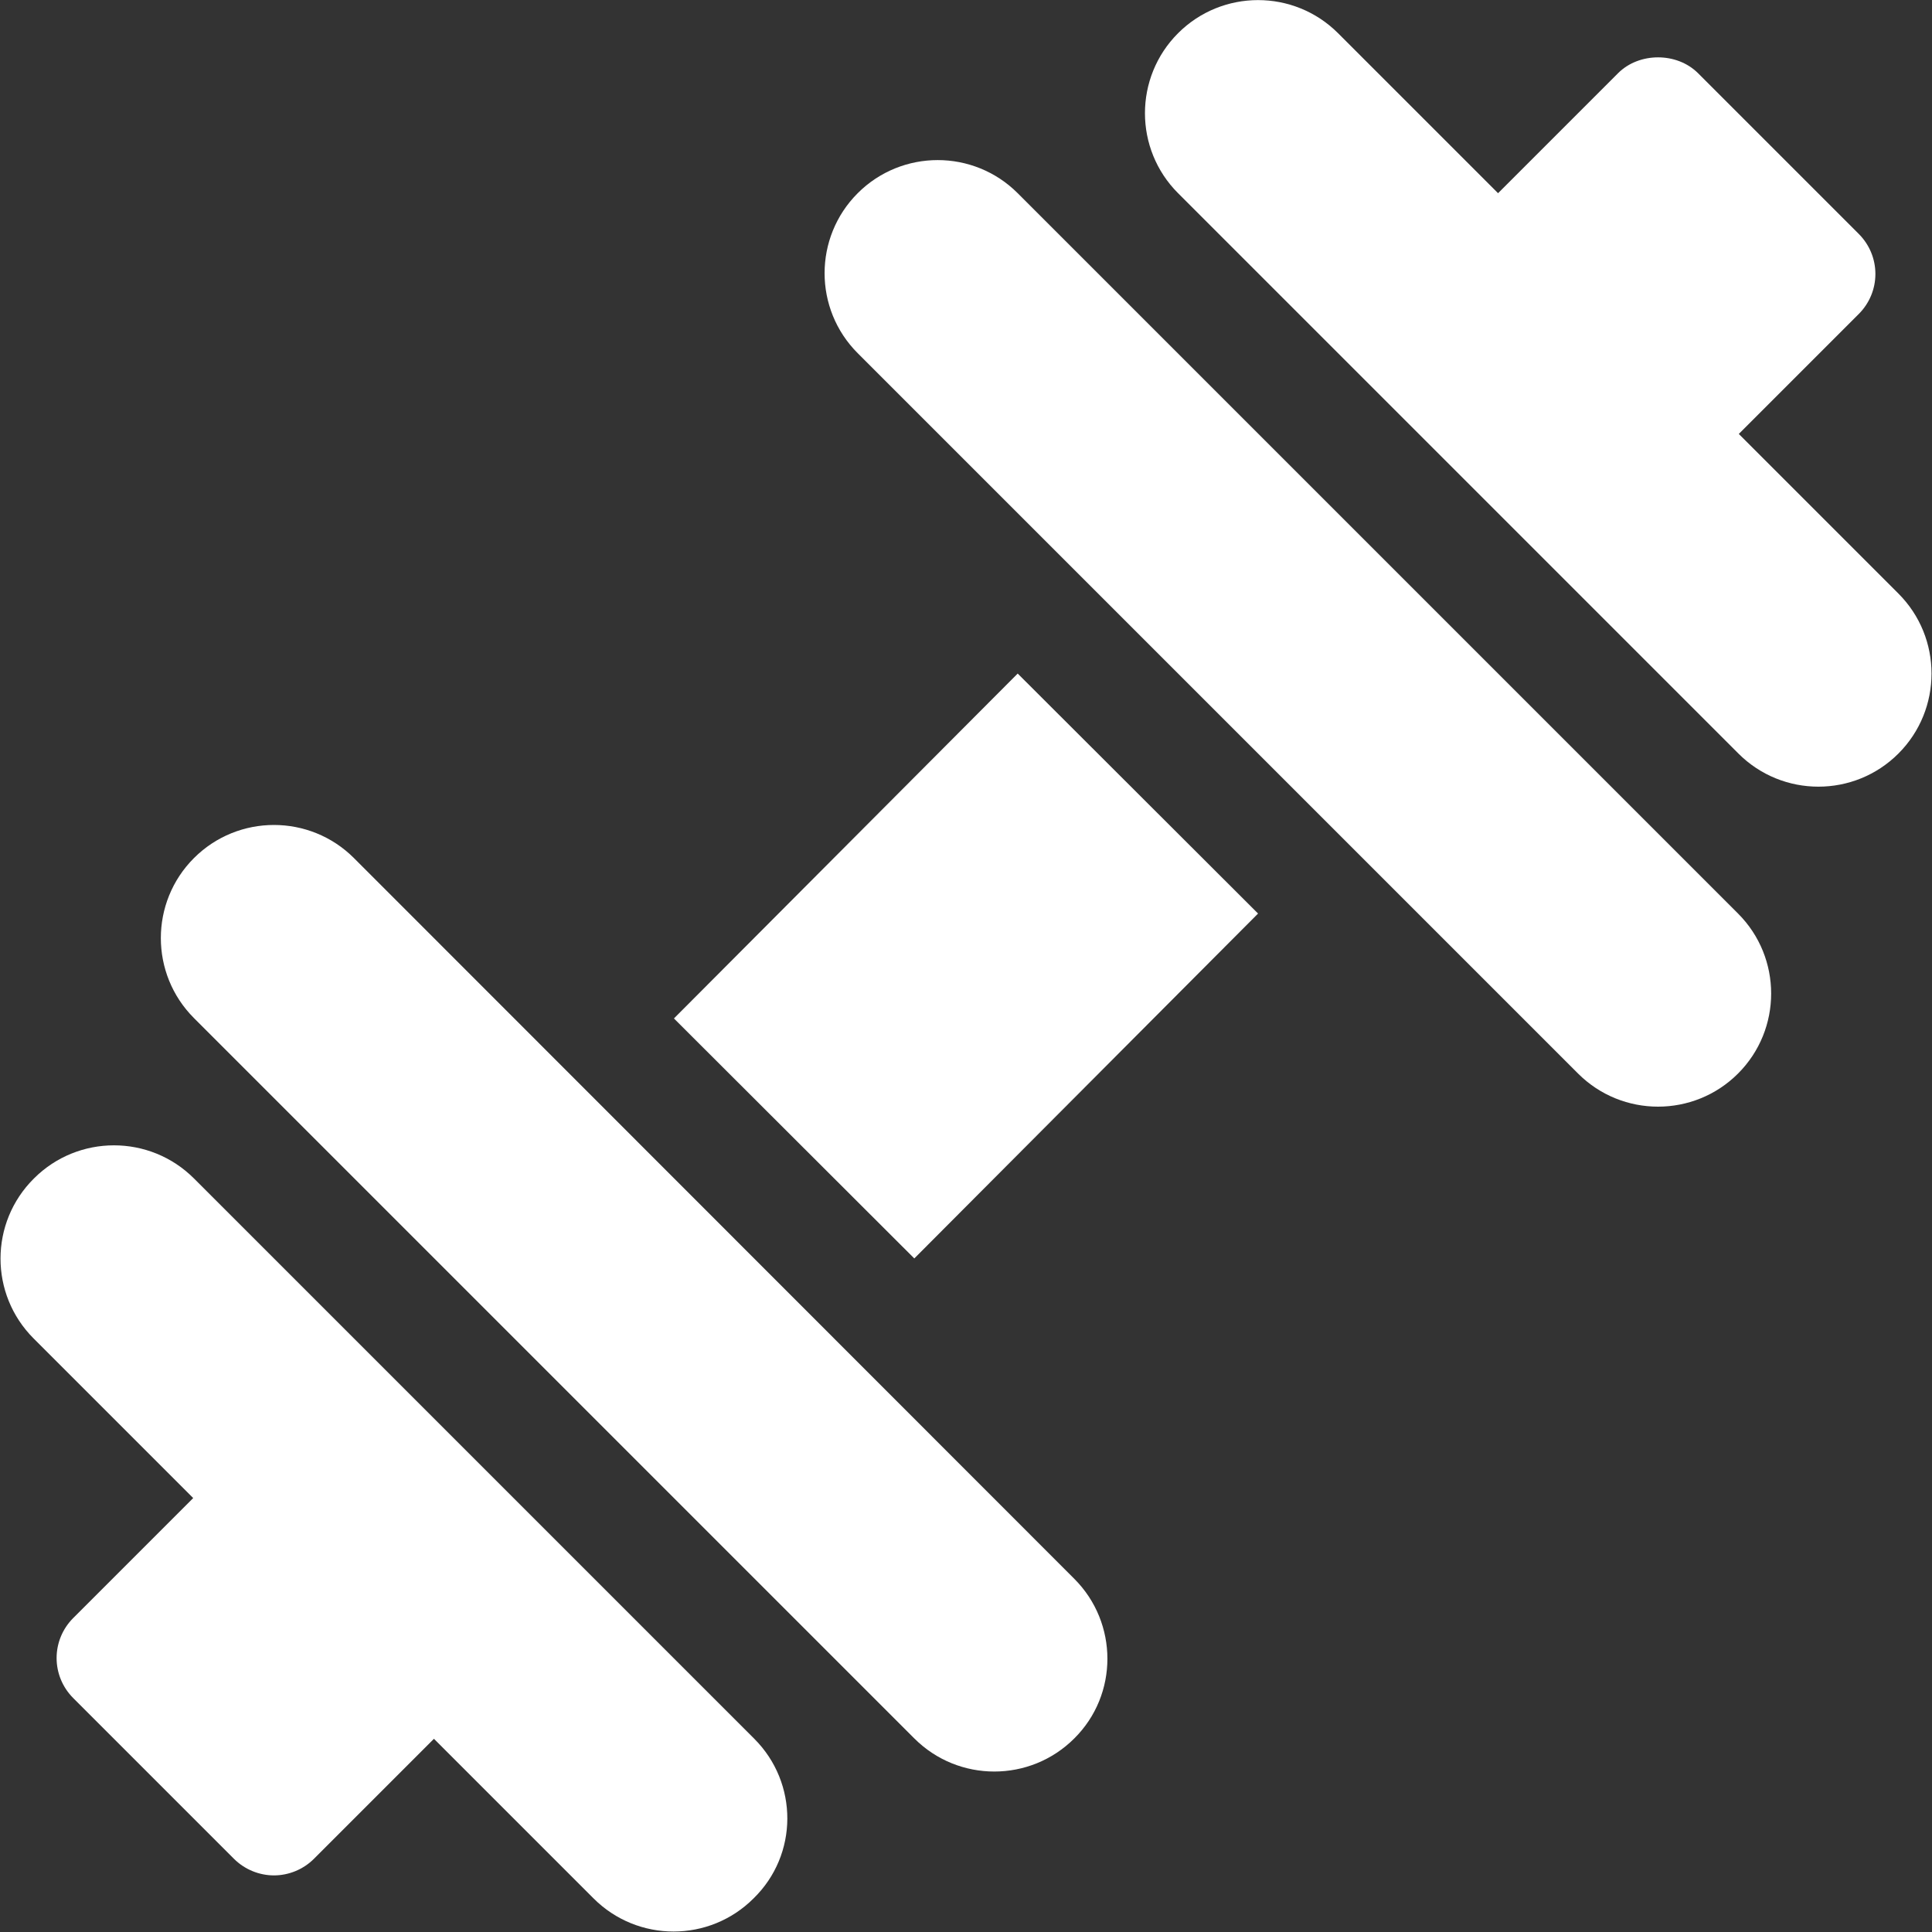 <?xml version="1.0" encoding="utf-8"?>
<!-- Generator: Adobe Illustrator 22.1.0, SVG Export Plug-In . SVG Version: 6.00 Build 0)  -->
<svg version="1.1" id="Capa_1" xmlns="http://www.w3.org/2000/svg" xmlns:xlink="http://www.w3.org/1999/xlink" x="0px" y="0px"
	 viewBox="0 0 512 512" style="enable-background:new 0 0 512 512;" xml:space="preserve">
<rect x="0" y="0" width="512" height="512" fill="#333333" stroke="none"/>
<style type="text/css">
	.st0{fill:#FFFFFF;}
</style>
<g>
	<g>
		<g>
			<path class="st0" d="M503.1,157.3l-42.3-42.3l31.8-31.8c2.8-2.8,4.4-6.6,4.4-10.6s-1.6-7.8-4.4-10.6l-42.6-42.6
				c-5.6-5.6-15.6-5.6-21.2,0l-31.8,31.8L354.6,8.8c-11.7-11.7-30.7-11.7-42.4,0c-11.7,11.7-11.7,30.7,0,42.4l148.5,148.5
				c11.7,11.7,30.7,11.7,42.4,0C514.8,188,514.8,169,503.1,157.3z"/>
		</g>
	</g>
	<g>
		<g>
			<path class="st0" d="M199.9,460.8L51.4,312.3c-11.7-11.7-30.7-11.7-42.4,0C-2.8,324-2.8,343,8.9,354.7l42.3,42.3l-31.8,31.8
				c-2.8,2.8-4.4,6.6-4.4,10.6s1.6,7.8,4.4,10.6l42.6,42.6c2.9,2.9,6.8,4.4,10.6,4.4s7.7-1.5,10.6-4.4l31.8-31.8l42.3,42.3
				c11.7,11.7,30.7,11.7,42.4,0C211.6,491.5,211.6,472.5,199.9,460.8z"/>
		</g>
	</g>
	<g>
		<g>
			<polygon class="st0" points="269.7,178.5 178.6,269.9 242.3,333.5 333.4,242.1 			"/>
		</g>
	</g>
	<g>
		<g>
			<path class="st0" d="M460.6,242.1L269.7,51.2c-11.7-11.7-30.7-11.7-42.4,0c-11.7,11.7-11.7,30.7,0,42.4l190.9,190.9
				c11.7,11.7,30.7,11.7,42.4,0C472.3,272.8,472.3,253.8,460.6,242.1z"/>
		</g>
	</g>
	<g>
		<g>
			<path class="st0" d="M284.7,418.4L93.8,227.4c-11.7-11.7-30.7-11.7-42.4,0c-11.7,11.7-11.7,30.7,0,42.4l190.9,190.9
				c11.7,11.7,30.7,11.7,42.4,0C296.4,449.1,296.4,430.1,284.7,418.4z"/>
		</g>
	</g>
</g>
</svg>
